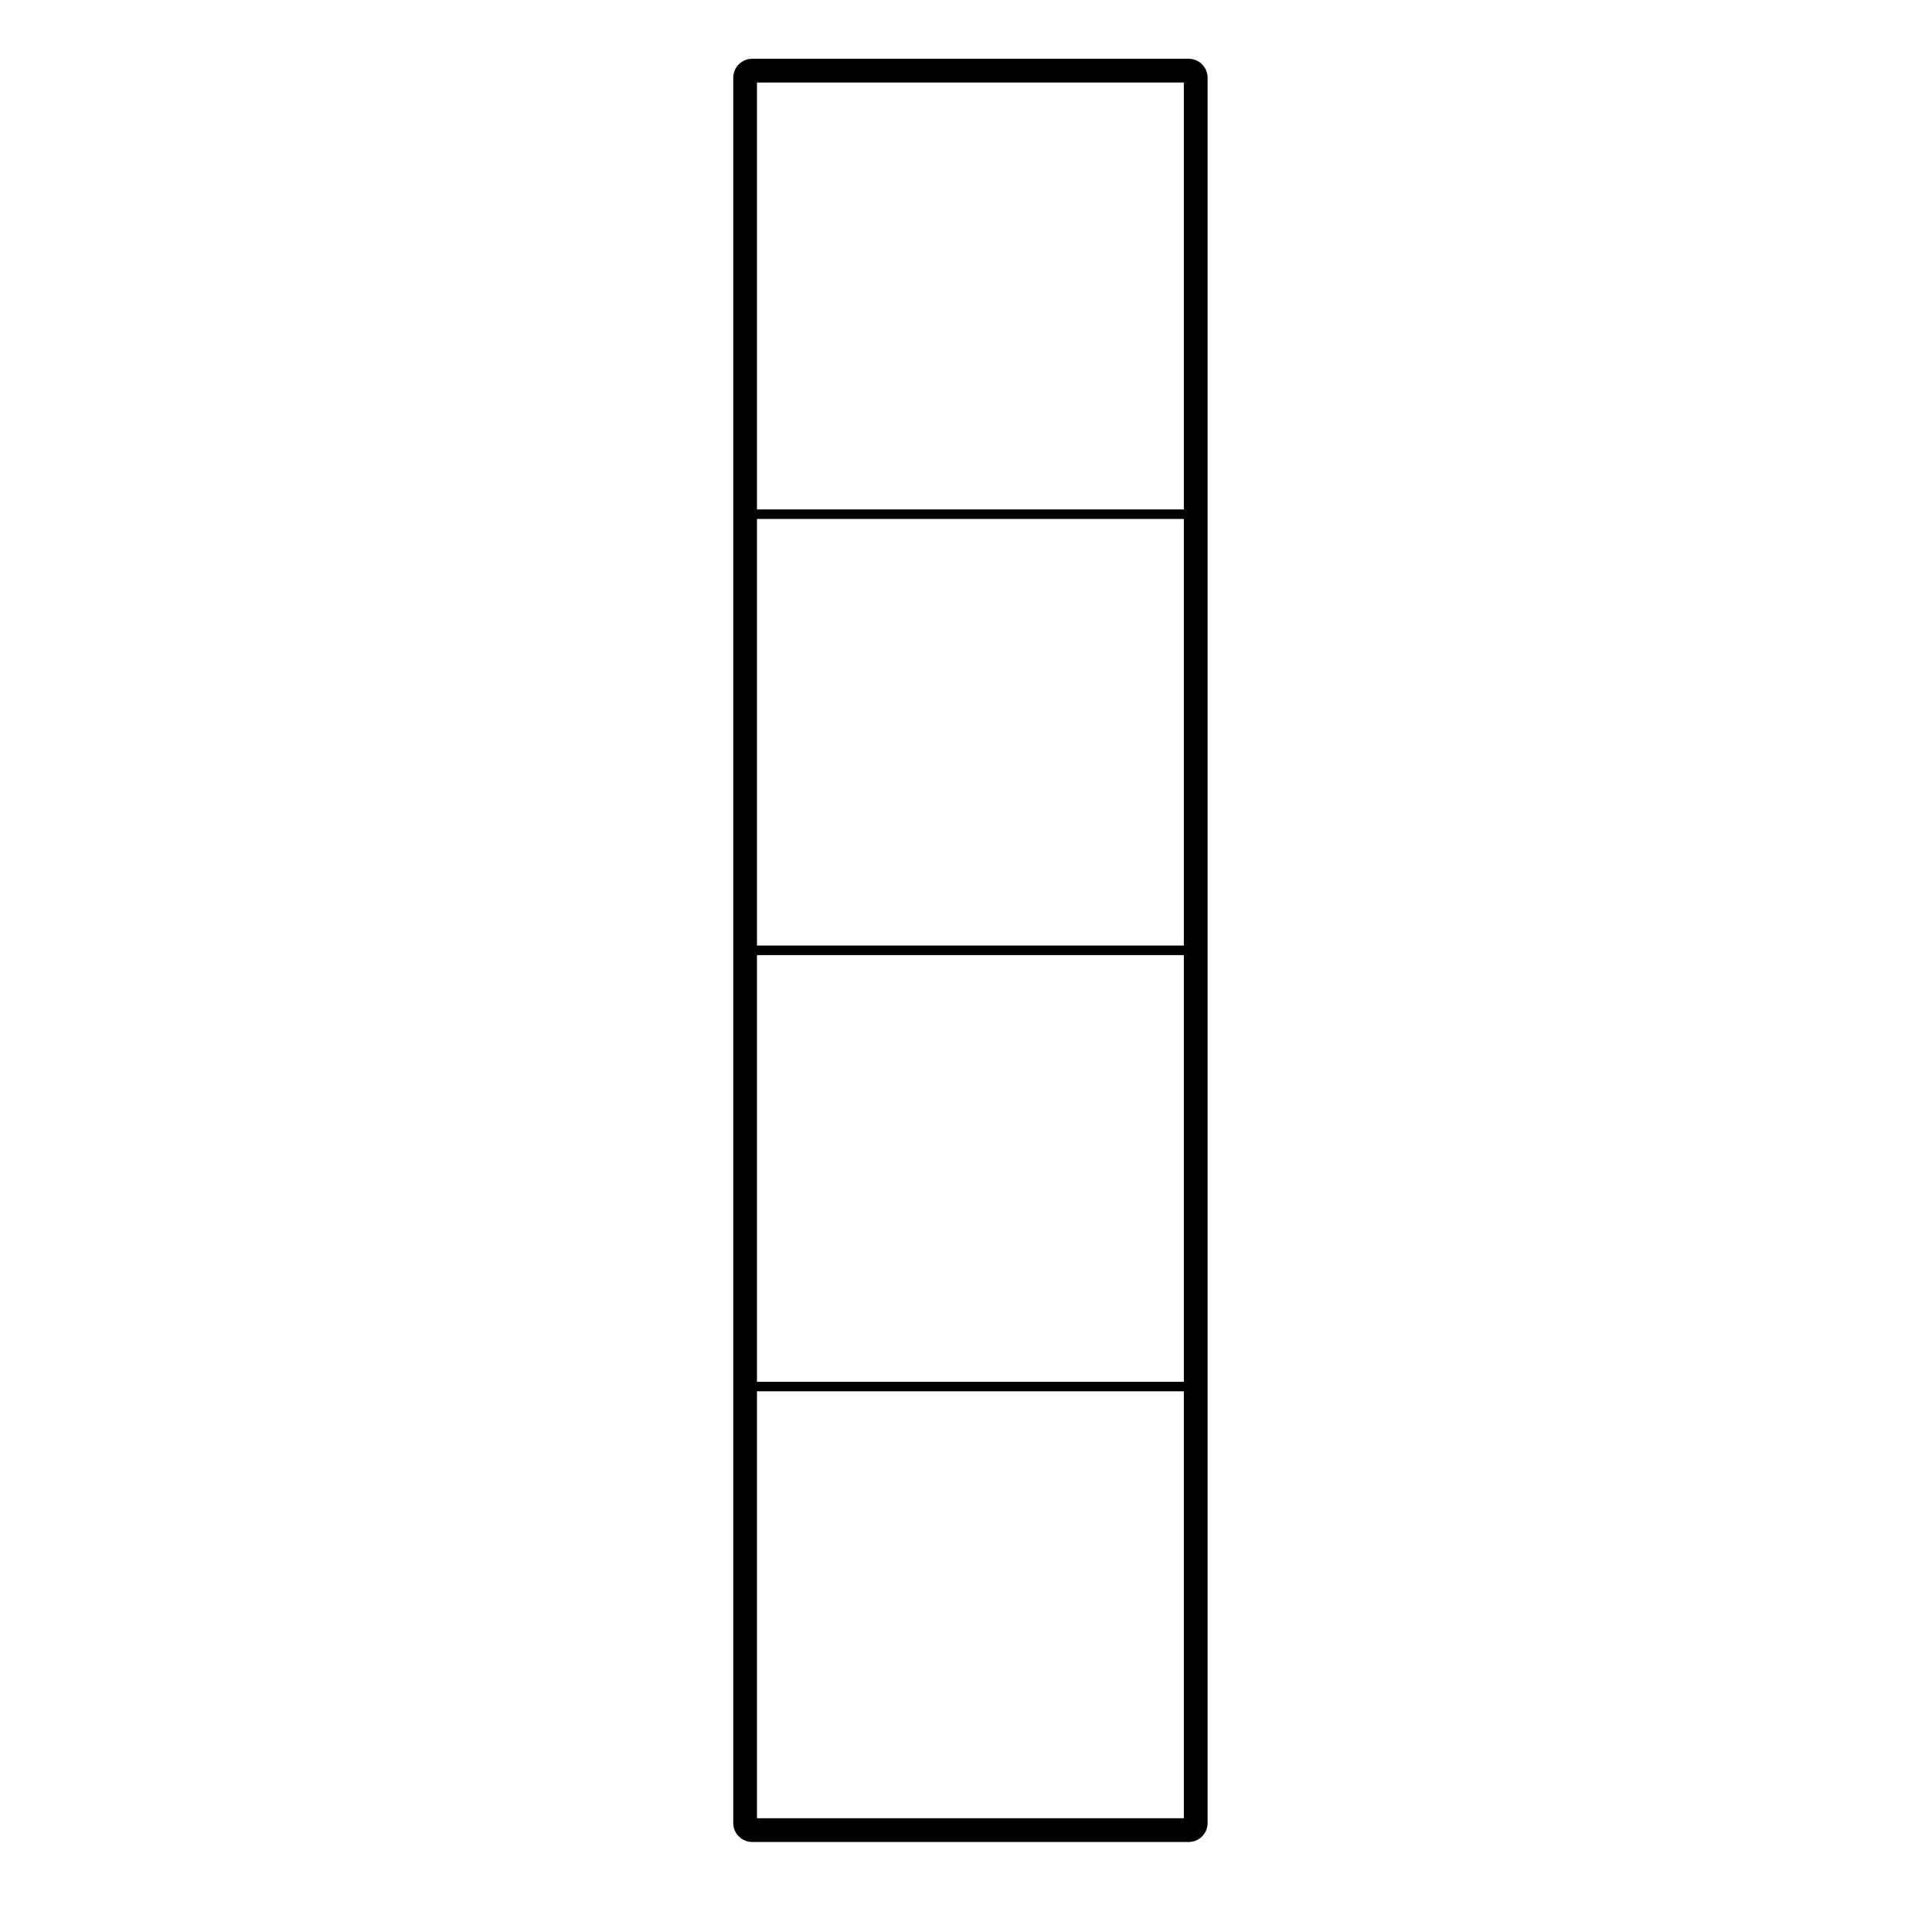 <?xml version="1.0" encoding="UTF-8"?>
<!-- Uploaded to: SVG Repo, www.svgrepo.com, Generator: SVG Repo Mixer Tools -->
<svg fill="#000000" width="800px" height="800px" version="1.1" viewBox="144 144 512 512" xmlns="http://www.w3.org/2000/svg">
 <path d="m458.99 159.57h-115.63c-2.785 0-5.039 2.254-5.039 5.039v462.5c0 2.785 2.254 5.039 5.039 5.039h115.63c2.785 0 5.039-2.254 5.039-5.039v-462.5c0-2.781-2.25-5.039-5.039-5.039zm-114.38 350.62v-113.09h113.12v113.09zm0-115.61v-113.05h113.12v113.05l-113.12-0.004zm0-115.57v-113.14h113.12v113.14zm0 233.7h113.12v113.14h-113.12z"/>
</svg>